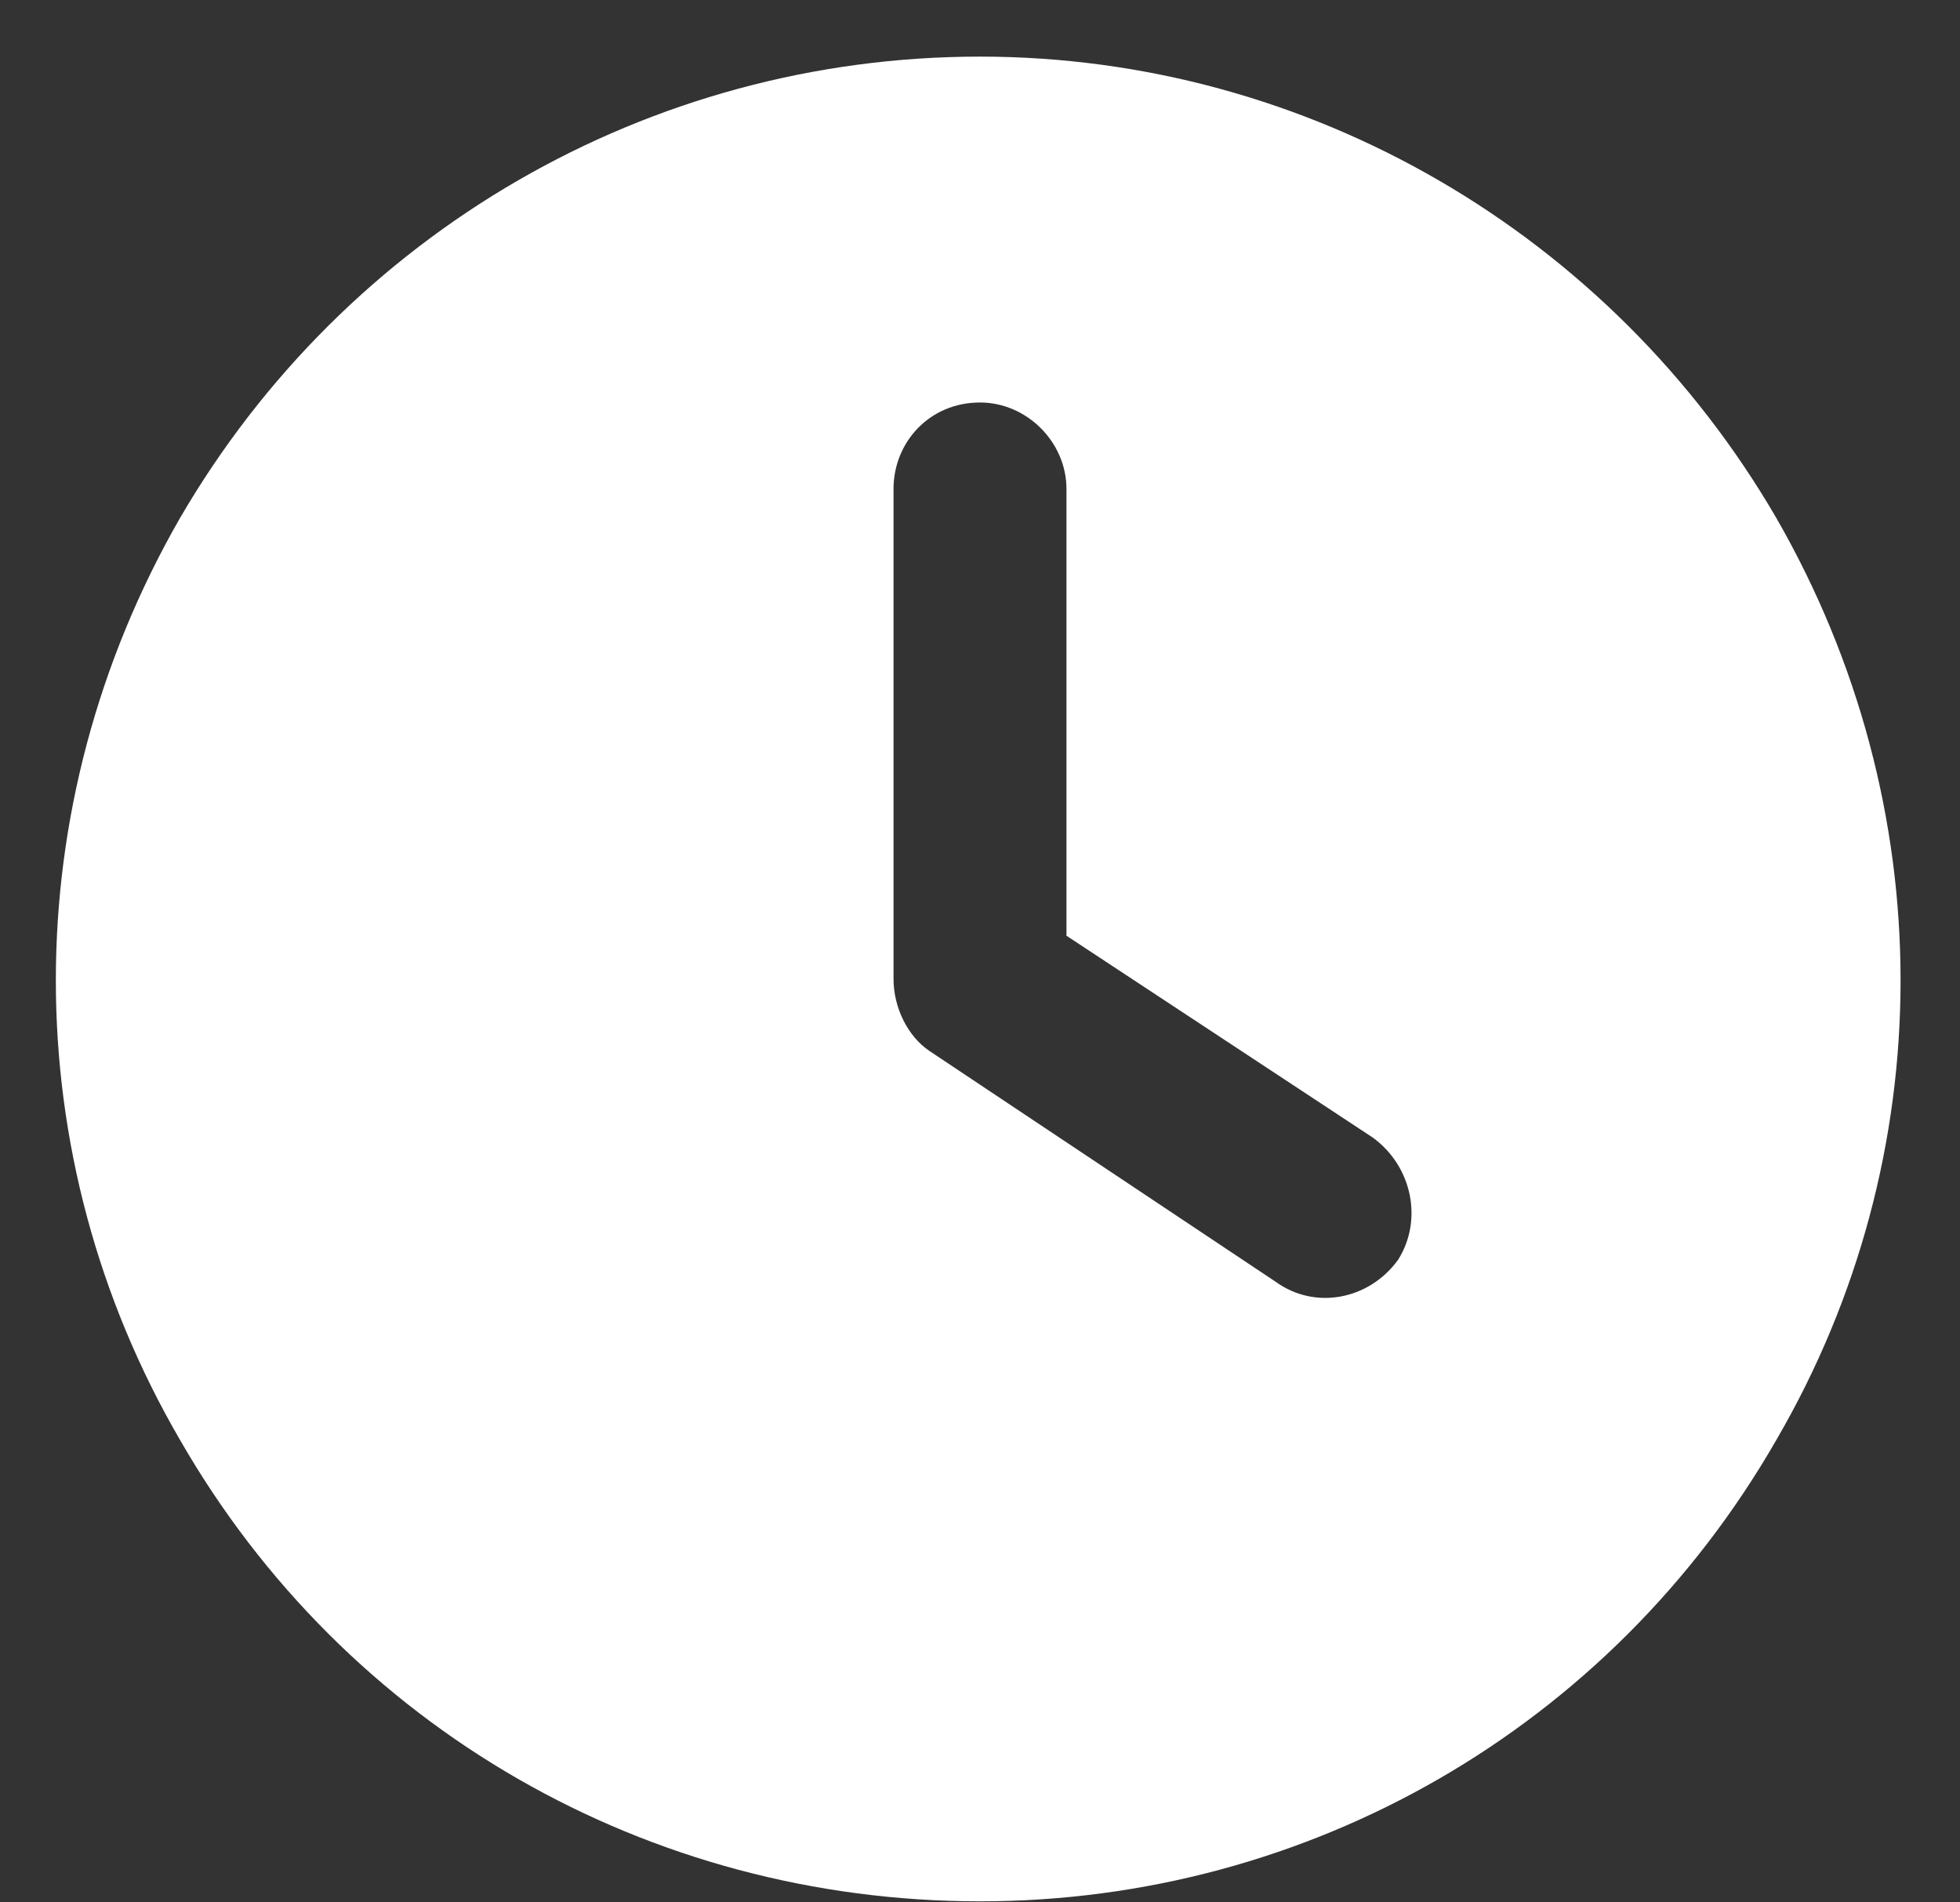<svg width="34" height="33" viewBox="0 0 34 33" fill="none" xmlns="http://www.w3.org/2000/svg">
<rect x="0" y="0" width="34" height="33" fill="#333333" stroke="none"/>
<path d="M17 0.982C22.688 0.982 27.938 4.045 30.812 8.982C33.688 13.982 33.688 20.045 30.812 24.982C27.938 29.982 22.688 32.982 17 32.982C11.25 32.982 6 29.982 3.125 24.982C0.25 20.045 0.25 13.982 3.125 8.982C6 4.045 11.25 0.982 17 0.982ZM15.5 8.482V16.982C15.5 17.482 15.75 17.982 16.125 18.232L22.125 22.232C22.812 22.732 23.75 22.545 24.25 21.857C24.688 21.17 24.5 20.232 23.812 19.732L18.5 16.232V8.482C18.5 7.67 17.812 6.982 17 6.982C16.125 6.982 15.5 7.67 15.5 8.482Z" fill="white"/>
</svg>
